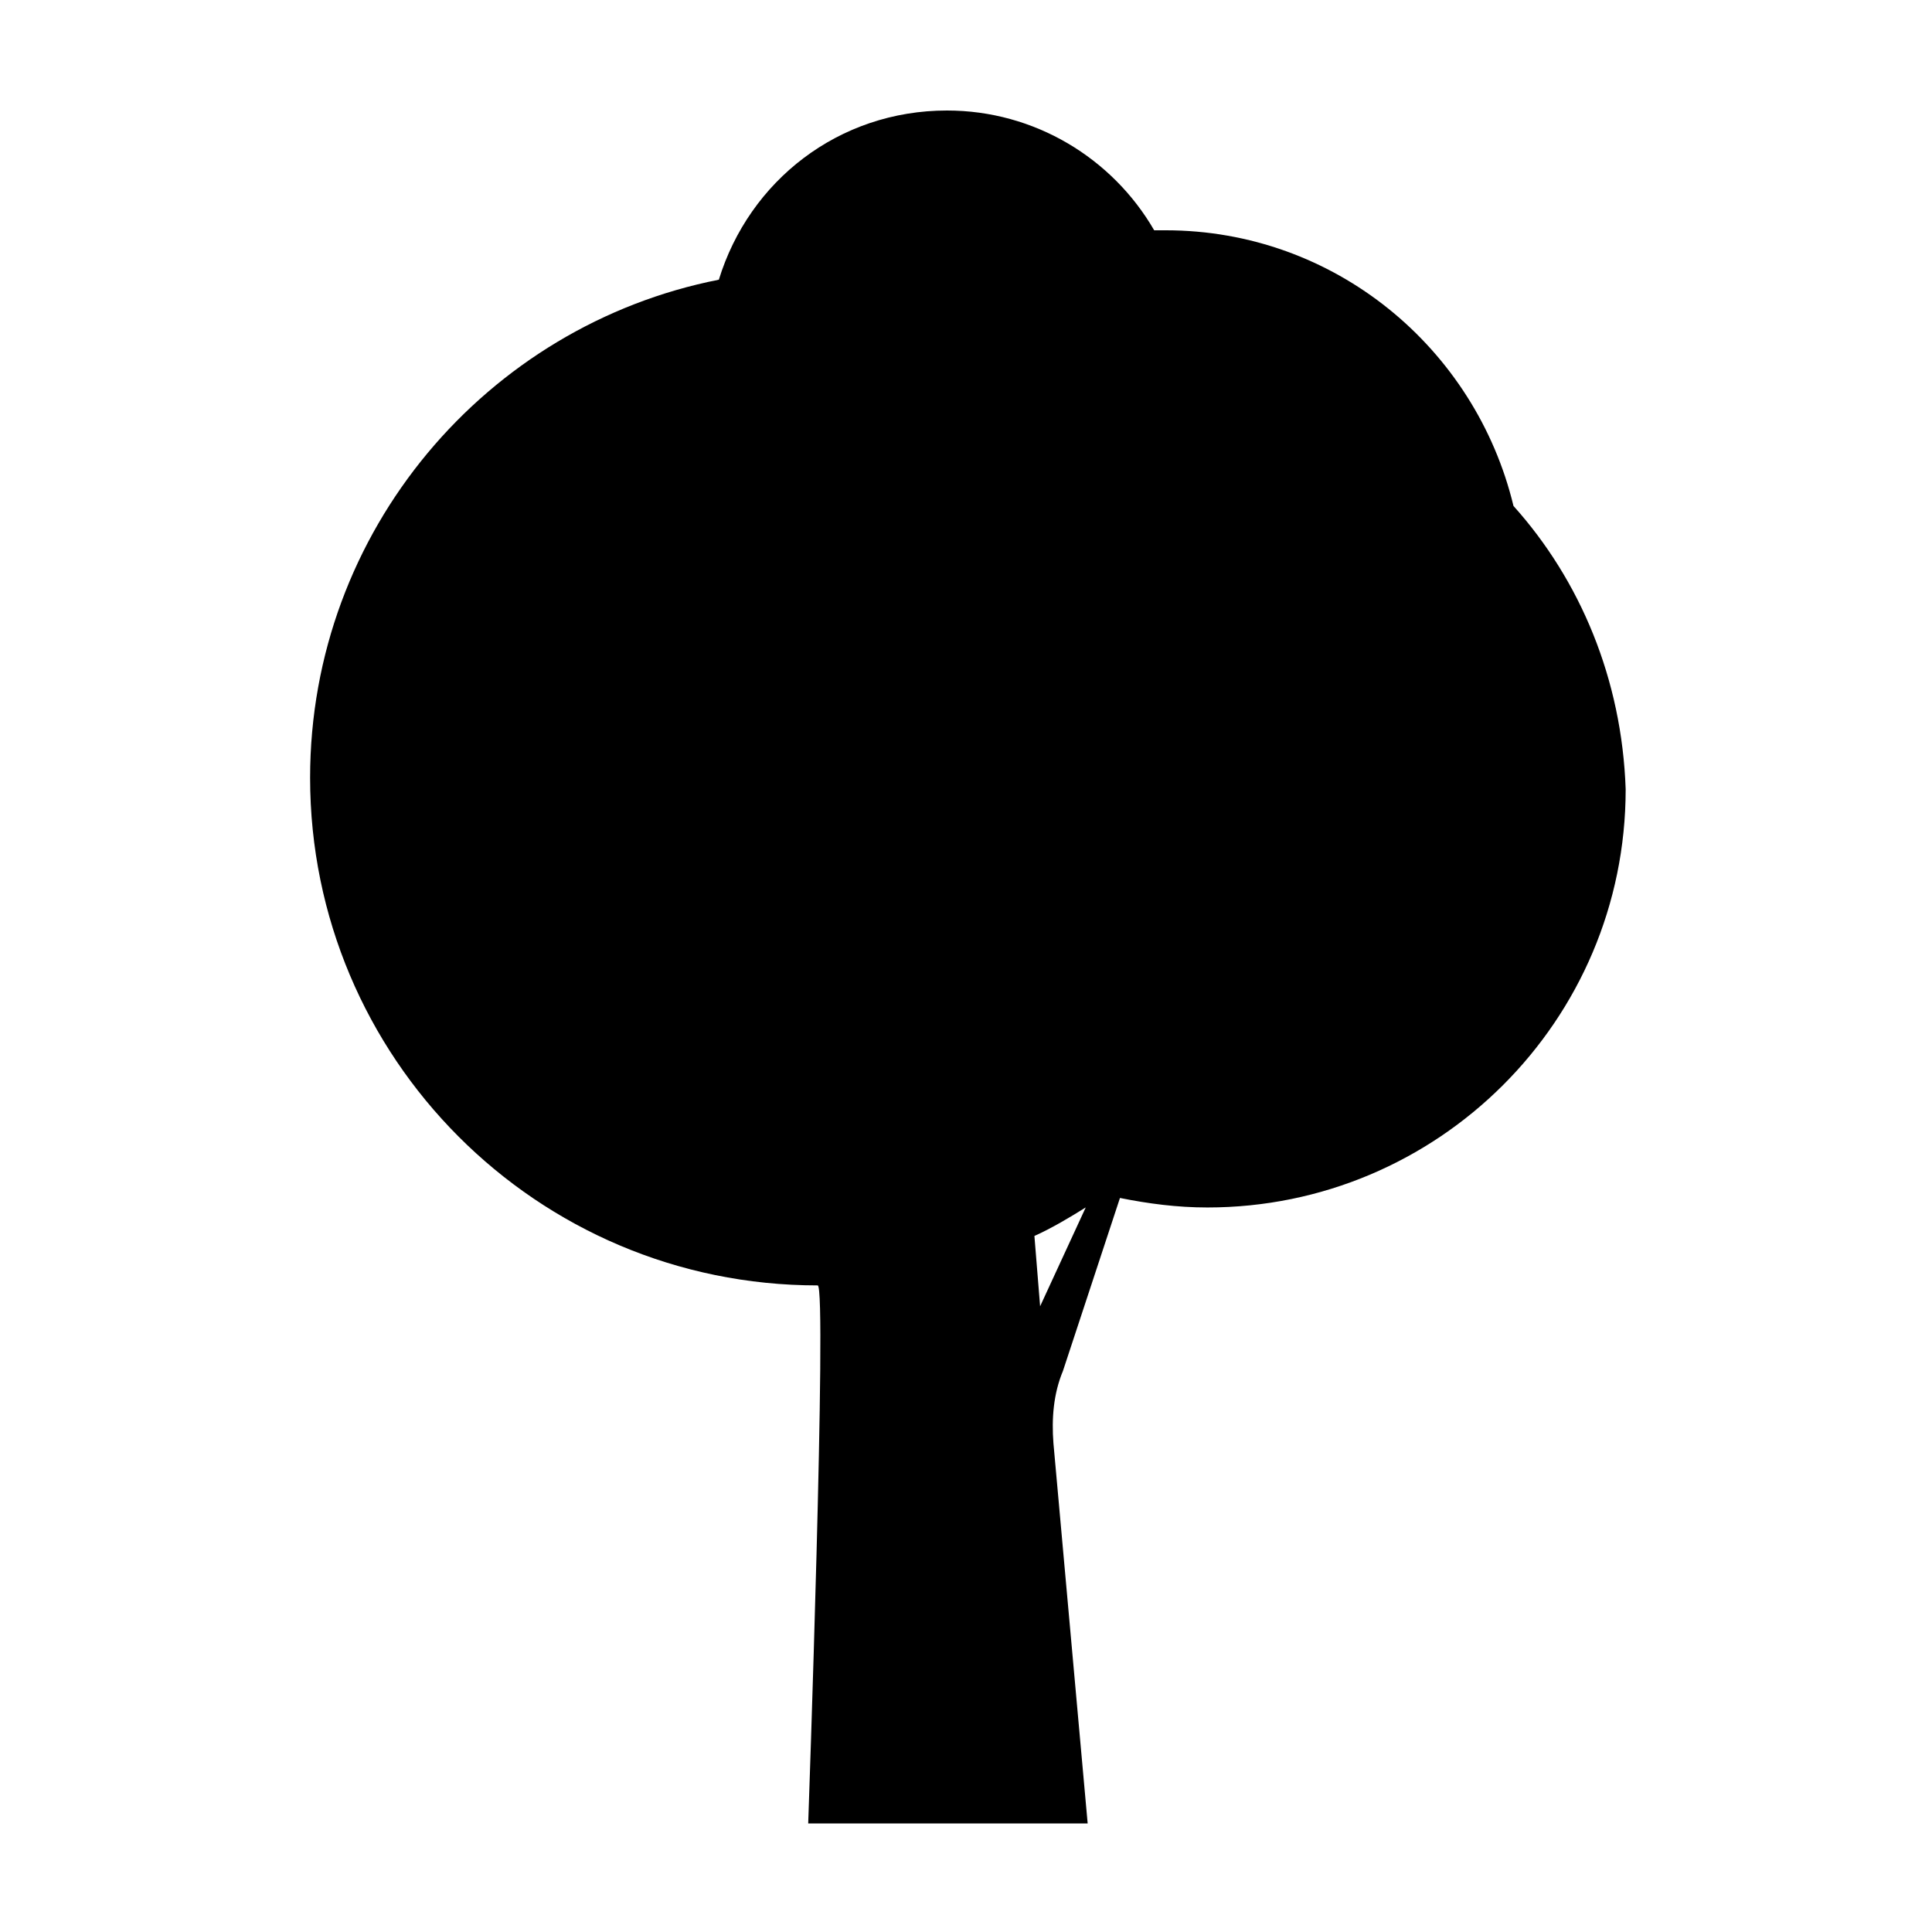 <?xml version="1.0" encoding="UTF-8"?>
<!-- Uploaded to: SVG Repo, www.svgrepo.com, Generator: SVG Repo Mixer Tools -->
<svg fill="#000000" width="800px" height="800px" version="1.1" viewBox="144 144 512 512" xmlns="http://www.w3.org/2000/svg">
 <path d="m545.09 278.08c-10.078-41.816-47.359-73.051-92.195-73.051h-3.023c-11.082-19.148-31.738-31.742-54.914-31.742-28.719 0-52.395 18.641-60.457 44.84-61.465 12.09-108.32 66.504-108.32 132 0 74.059 59.953 134.52 134.52 134.52 2.519 0-2.519 142.58-2.519 142.58h74.059l-9.07-100.76c-0.504-6.551 0-13.098 2.519-19.145l15.113-45.848c7.559 1.512 15.113 2.519 23.176 2.519 60.961 0 110.84-49.375 110.84-110.84-1.004-29.223-12.086-55.418-29.723-75.066zm-126.96 193.46c4.535-2.016 9.574-5.039 13.602-7.559l-12.09 26.199z"/>
</svg>